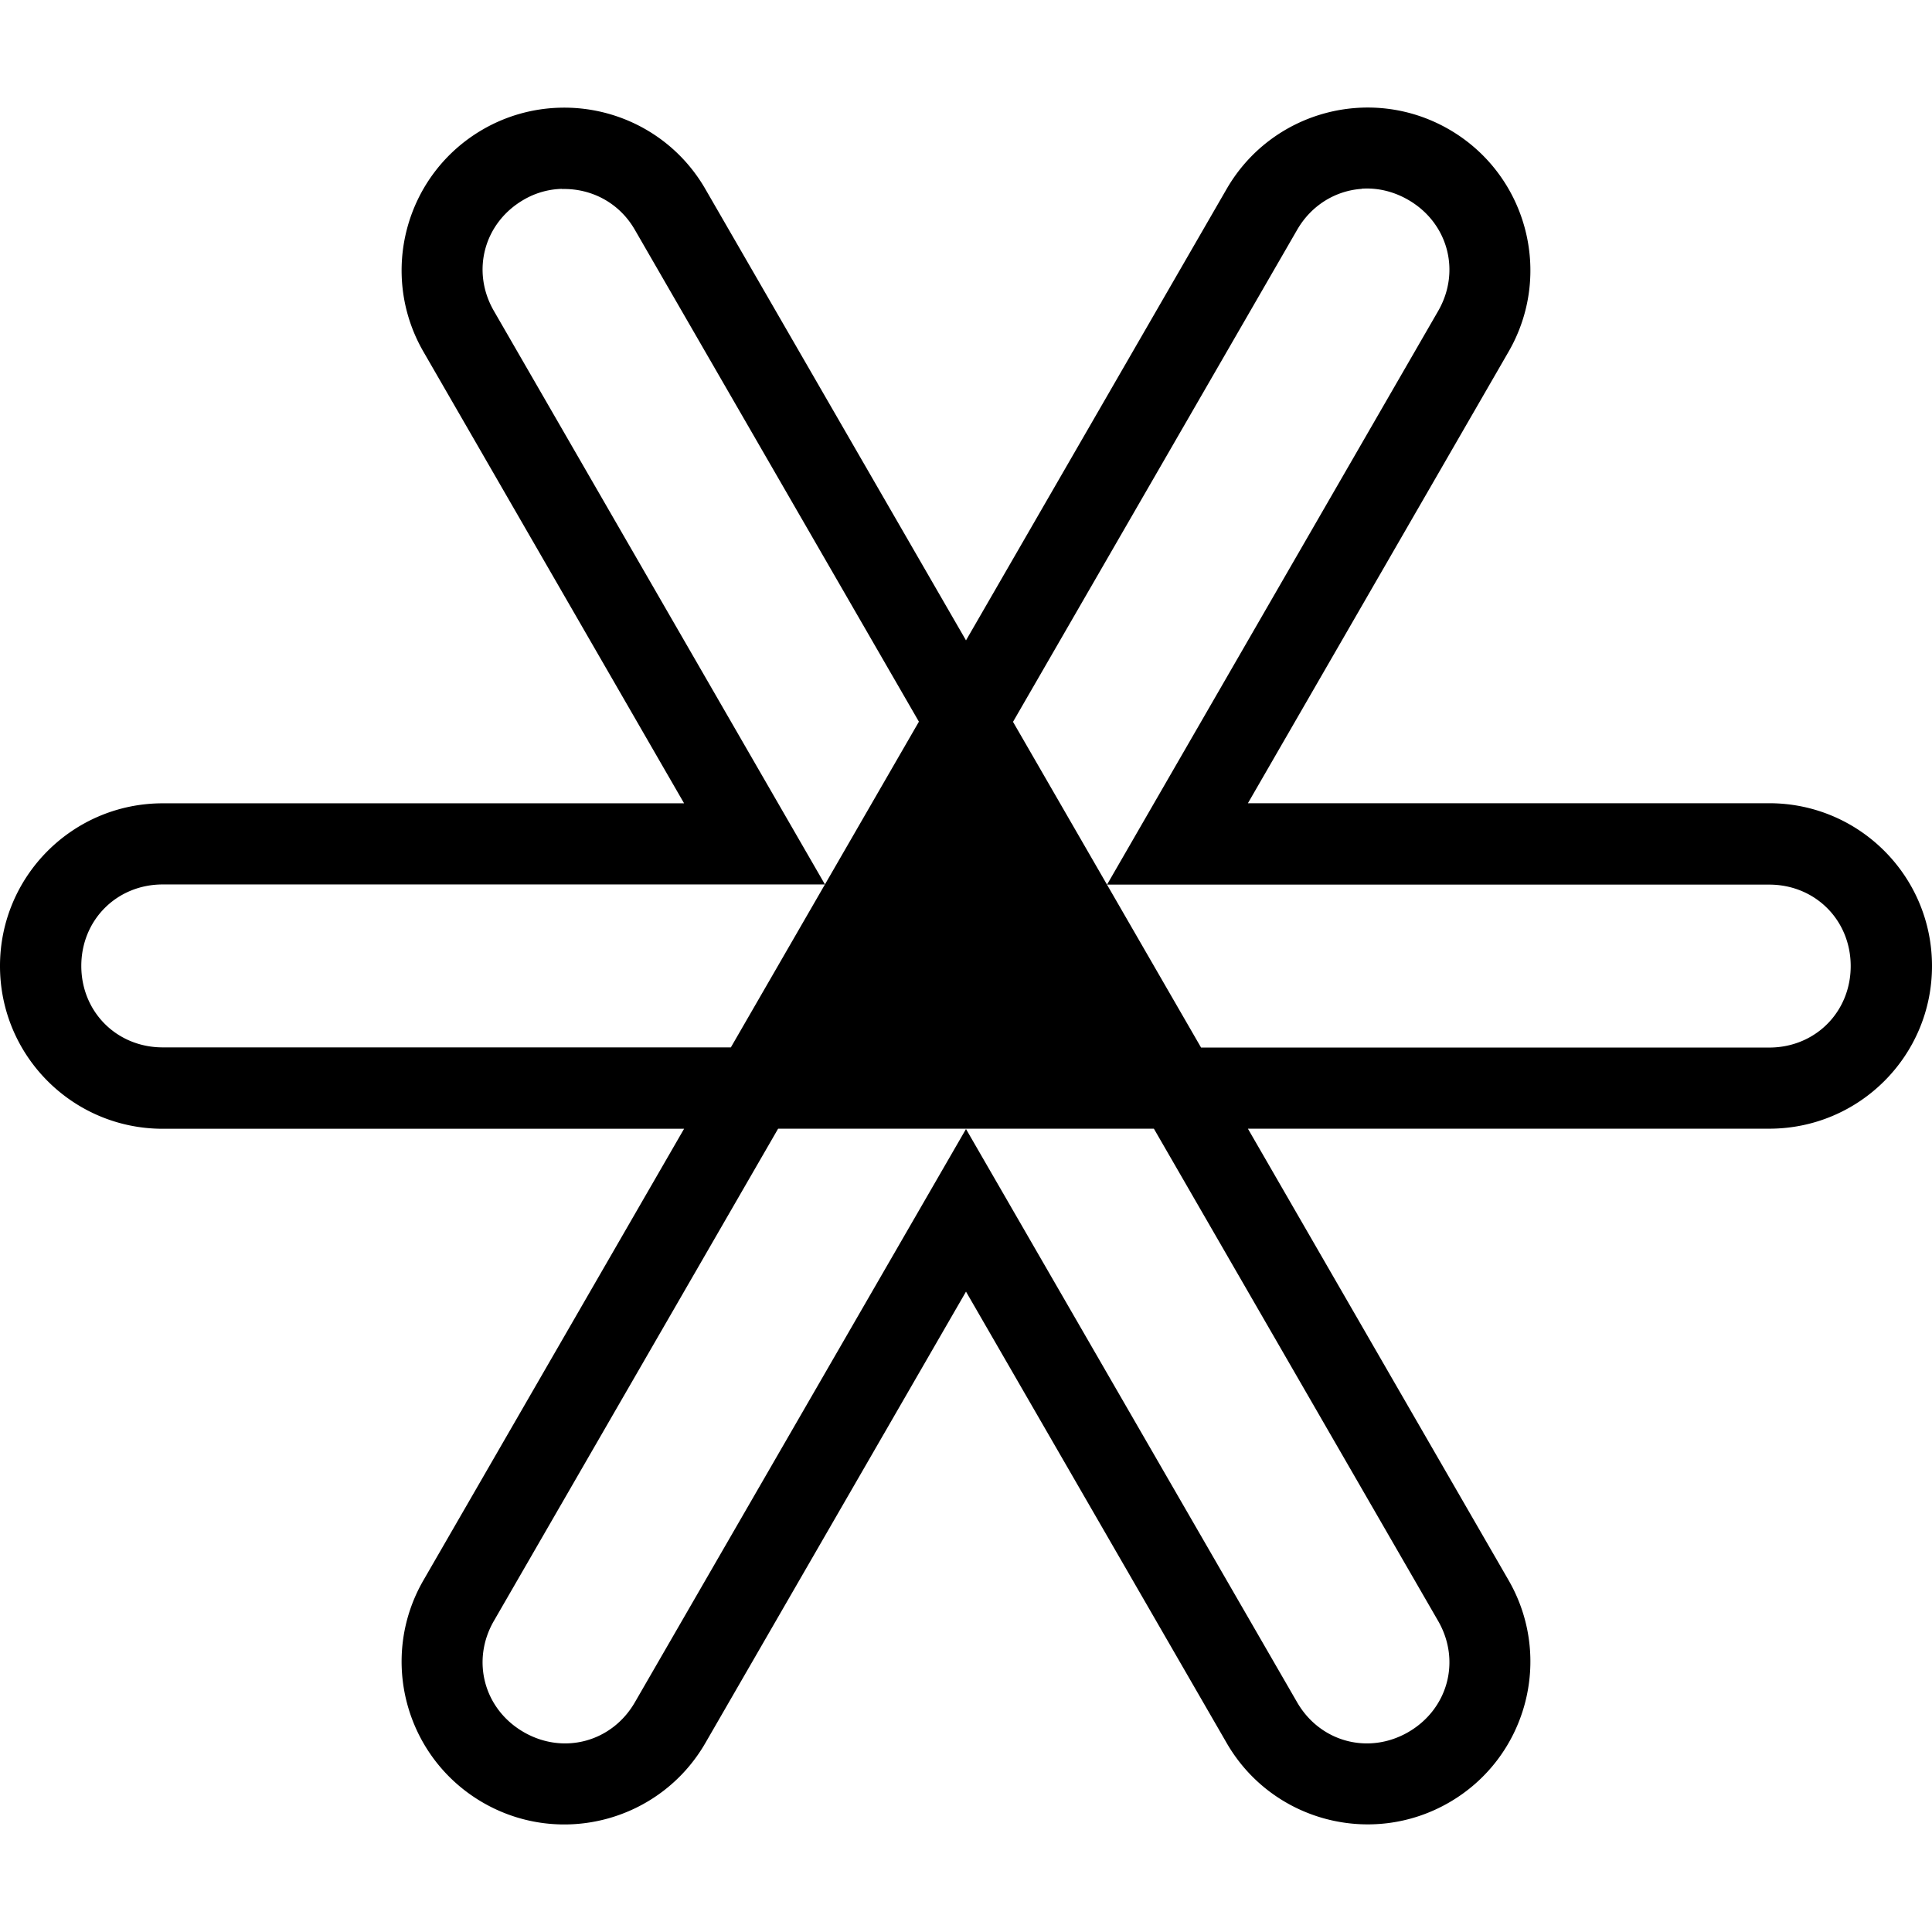 <svg fill="#000" role="img" viewBox="0 0 24 24" xmlns="http://www.w3.org/2000/svg"><title>Google Authenticator</title><path d="M6.957 1.338A2.013 2.013 0 0 0 6 1.607c-.967.558-1.298 1.795-.74 2.762L8.498 9.979H2.022C.905 9.979 0 10.883 0 12c0 1.117.905 2.022 2.022 2.022H8.498l-3.238 5.609c-.558.967-.227 2.203.74 2.762.967.558 2.203.227 2.762-.74L12 16.045l3.238 5.607c.558.967 1.795 1.298 2.762.74.967-.558 1.298-1.795.74-2.762l-3.238-5.609h6.476C23.095 14.021 24 13.117 24 12c0-1.117-.905-2.022-2.022-2.022H15.502l3.238-5.609c.558-.967.227-2.203-.74-2.762-.967-.558-2.203-.227-2.762.74L12 7.955 8.762 2.348C8.378 1.683 7.674 1.319 6.957 1.338Zm9.959 1.006c.193-.013.393.032.578.139.494.285.656.887.371 1.381l-4.113 7.125h8.226c.571 0 1.012.441 1.012 1.012s-.441 1.012-1.012 1.012H14.92l-1.168-2.023-1.168-2.023 3.529-6.111c.178-.309.481-.488.803-.51zm-9.934.004c.359-.009.708.166.904.506l3.529 6.111-1.168 2.023-1.168 2.023H2.022c-.571 0-1.012-.441-1.012-1.012s.441-1.012 1.012-1.012h8.226l-4.113-7.125c-.285-.494-.123-1.095.371-1.381a.989.989 0 0 1 .477-.135ZM9.666 14.021h4.668l3.531 6.115c.285.494.123 1.095-.371 1.381-.494.285-1.096.123-1.381-.371L12 14.025l-4.113 7.121c-.285.494-.887.656-1.381.371-.494-.285-.656-.887-.371-1.381Z"/></svg>